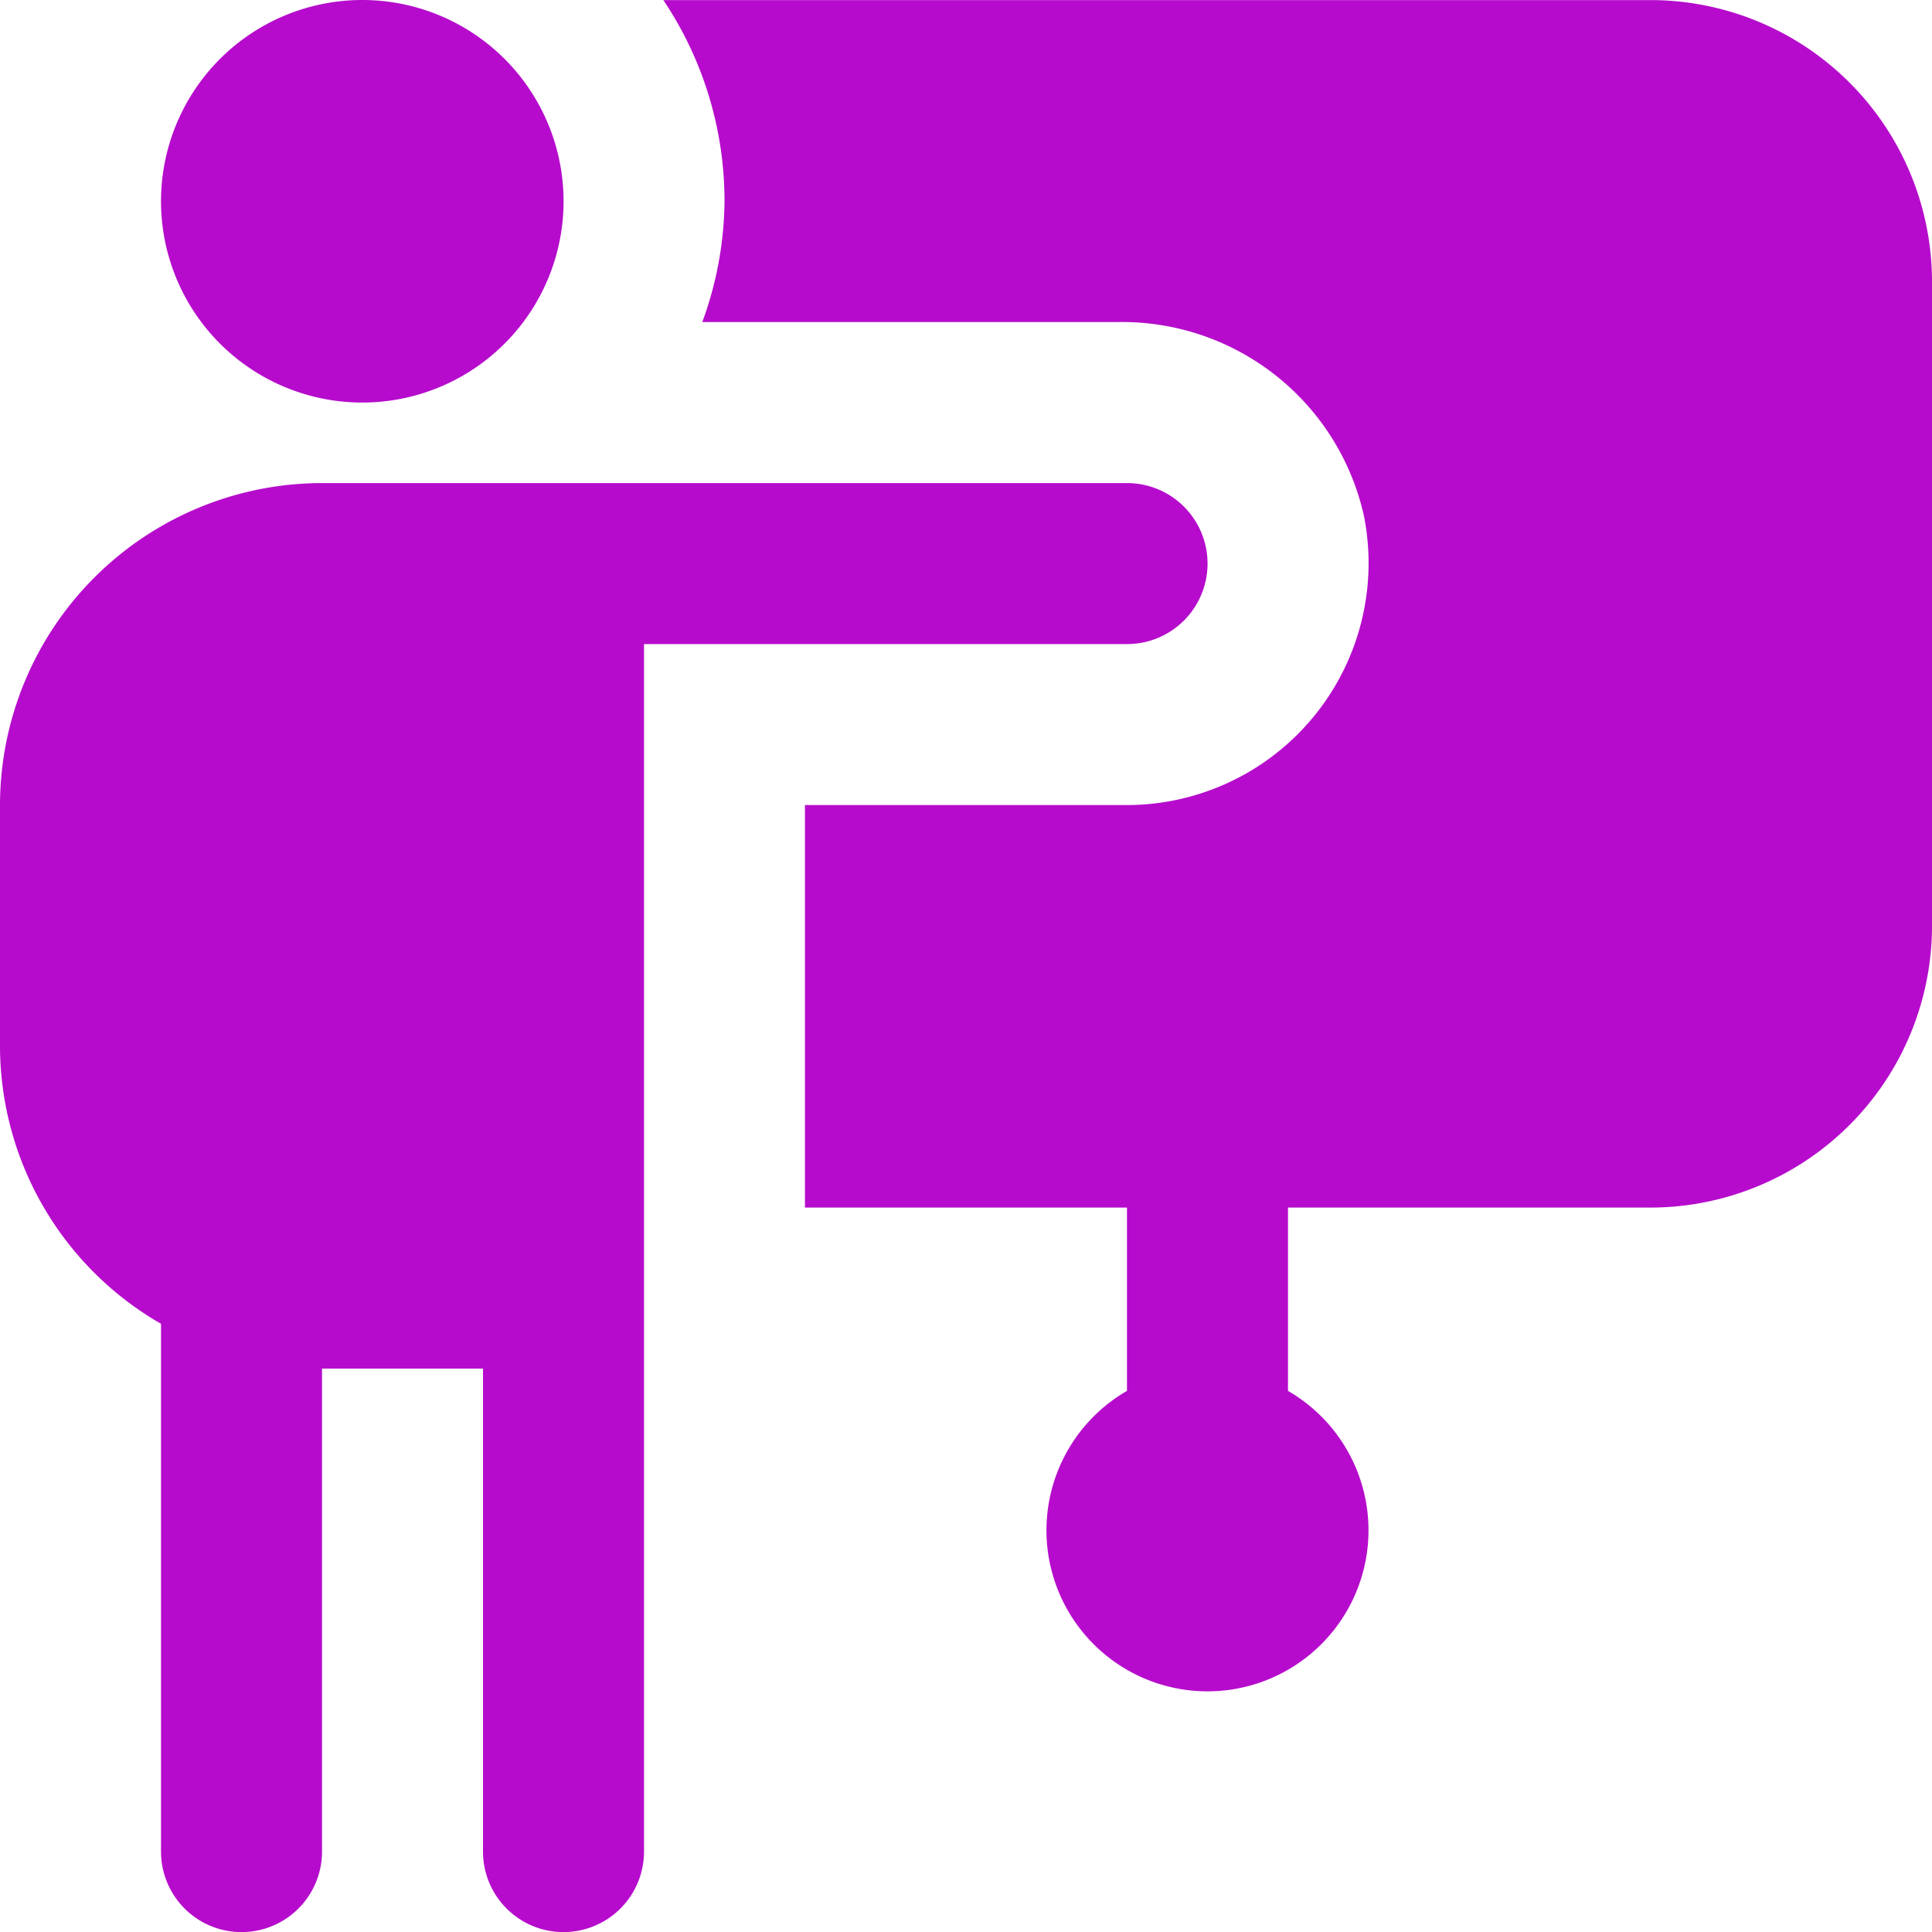 <svg xmlns="http://www.w3.org/2000/svg" width="50" height="50.003" viewBox="0 0 50 50.003"><path d="M4.167,5.208a5.209,5.209,0,1,1,5.209,5.208A5.209,5.209,0,0,1,4.167,5.208ZM42.71,0H17.167A9.329,9.329,0,0,1,18.75,5.208a9.26,9.26,0,0,1-.575,3.125H28.92a6.415,6.415,0,0,1,6.375,5,6.261,6.261,0,0,1-6.129,7.5H20.832V31.25h8.334v4.744a4.167,4.167,0,1,0,4.167,0V31.25h9.375A7.292,7.292,0,0,0,50,23.958V7.292A7.29,7.29,0,0,0,42.71,0ZM31.251,14.583A2.083,2.083,0,0,0,29.168,12.5H8.334A8.342,8.342,0,0,0,0,20.833v6.25a8.306,8.306,0,0,0,4.167,7.175V47.917a2.083,2.083,0,1,0,4.167,0v-12.5H12.5v12.5a2.083,2.083,0,1,0,4.167,0V16.667h12.5A2.083,2.083,0,0,0,31.251,14.583Z" transform="translate(0 0.002)" fill="#b60bcc"/></svg>